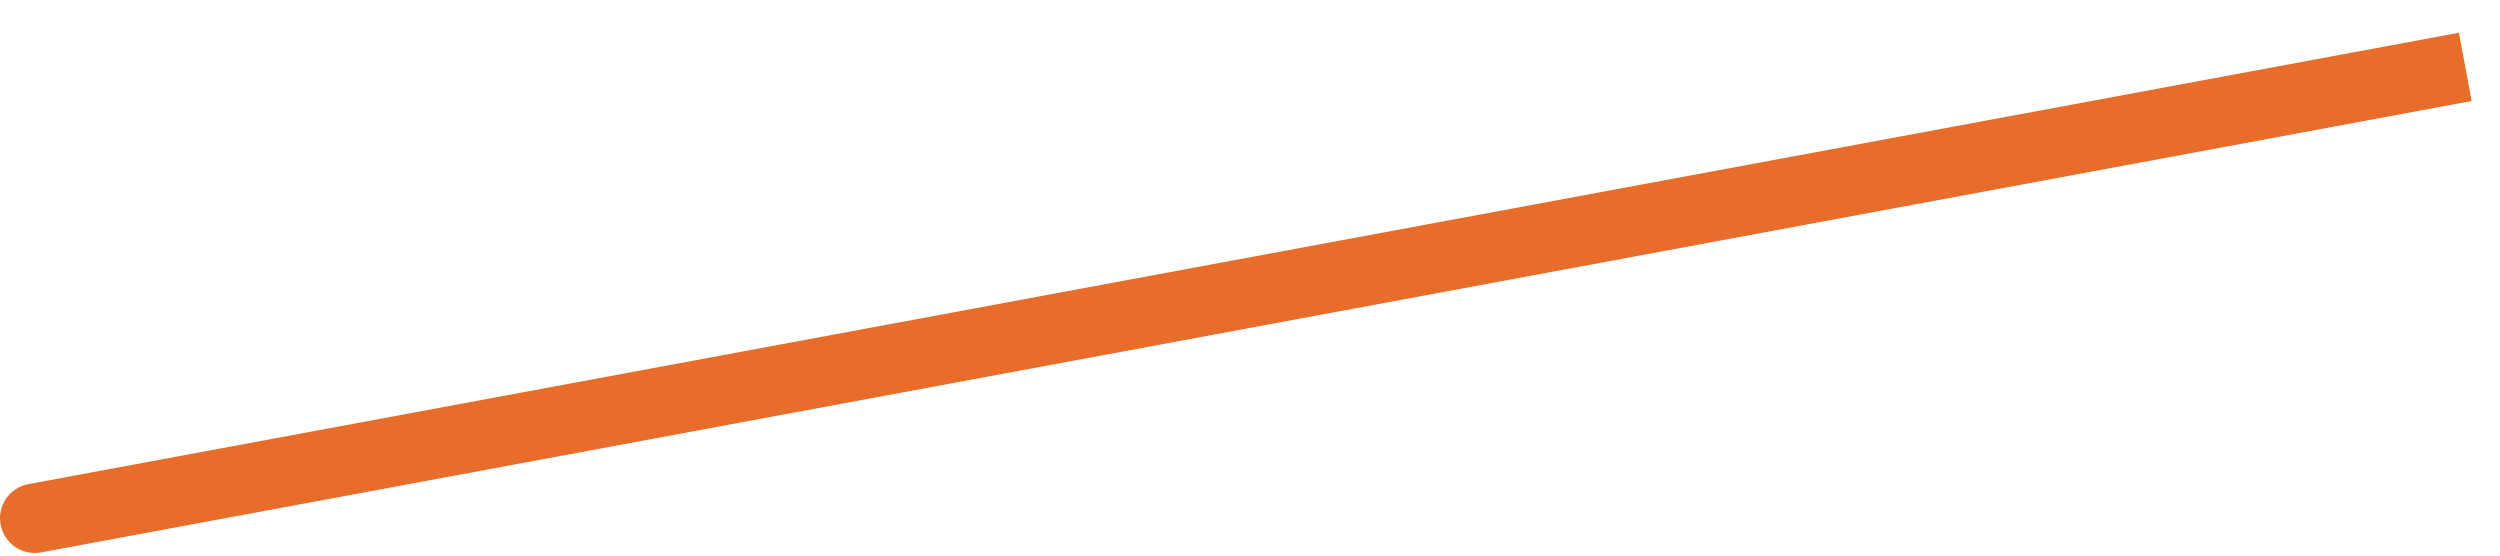 <?xml version="1.0" encoding="UTF-8"?>
<svg xmlns="http://www.w3.org/2000/svg" width="72" height="16" viewBox="0 0 72 16" fill="none">
  <path d="M0.817 13.943C0.274 14.043 -0.084 14.565 0.017 15.108C0.118 15.651 0.64 16.01 1.183 15.909L0.817 13.943ZM70.817 0.943L0.817 13.943L1.183 15.909L71.183 2.909L70.817 0.943Z" fill="#E86D2A"></path>
</svg>
